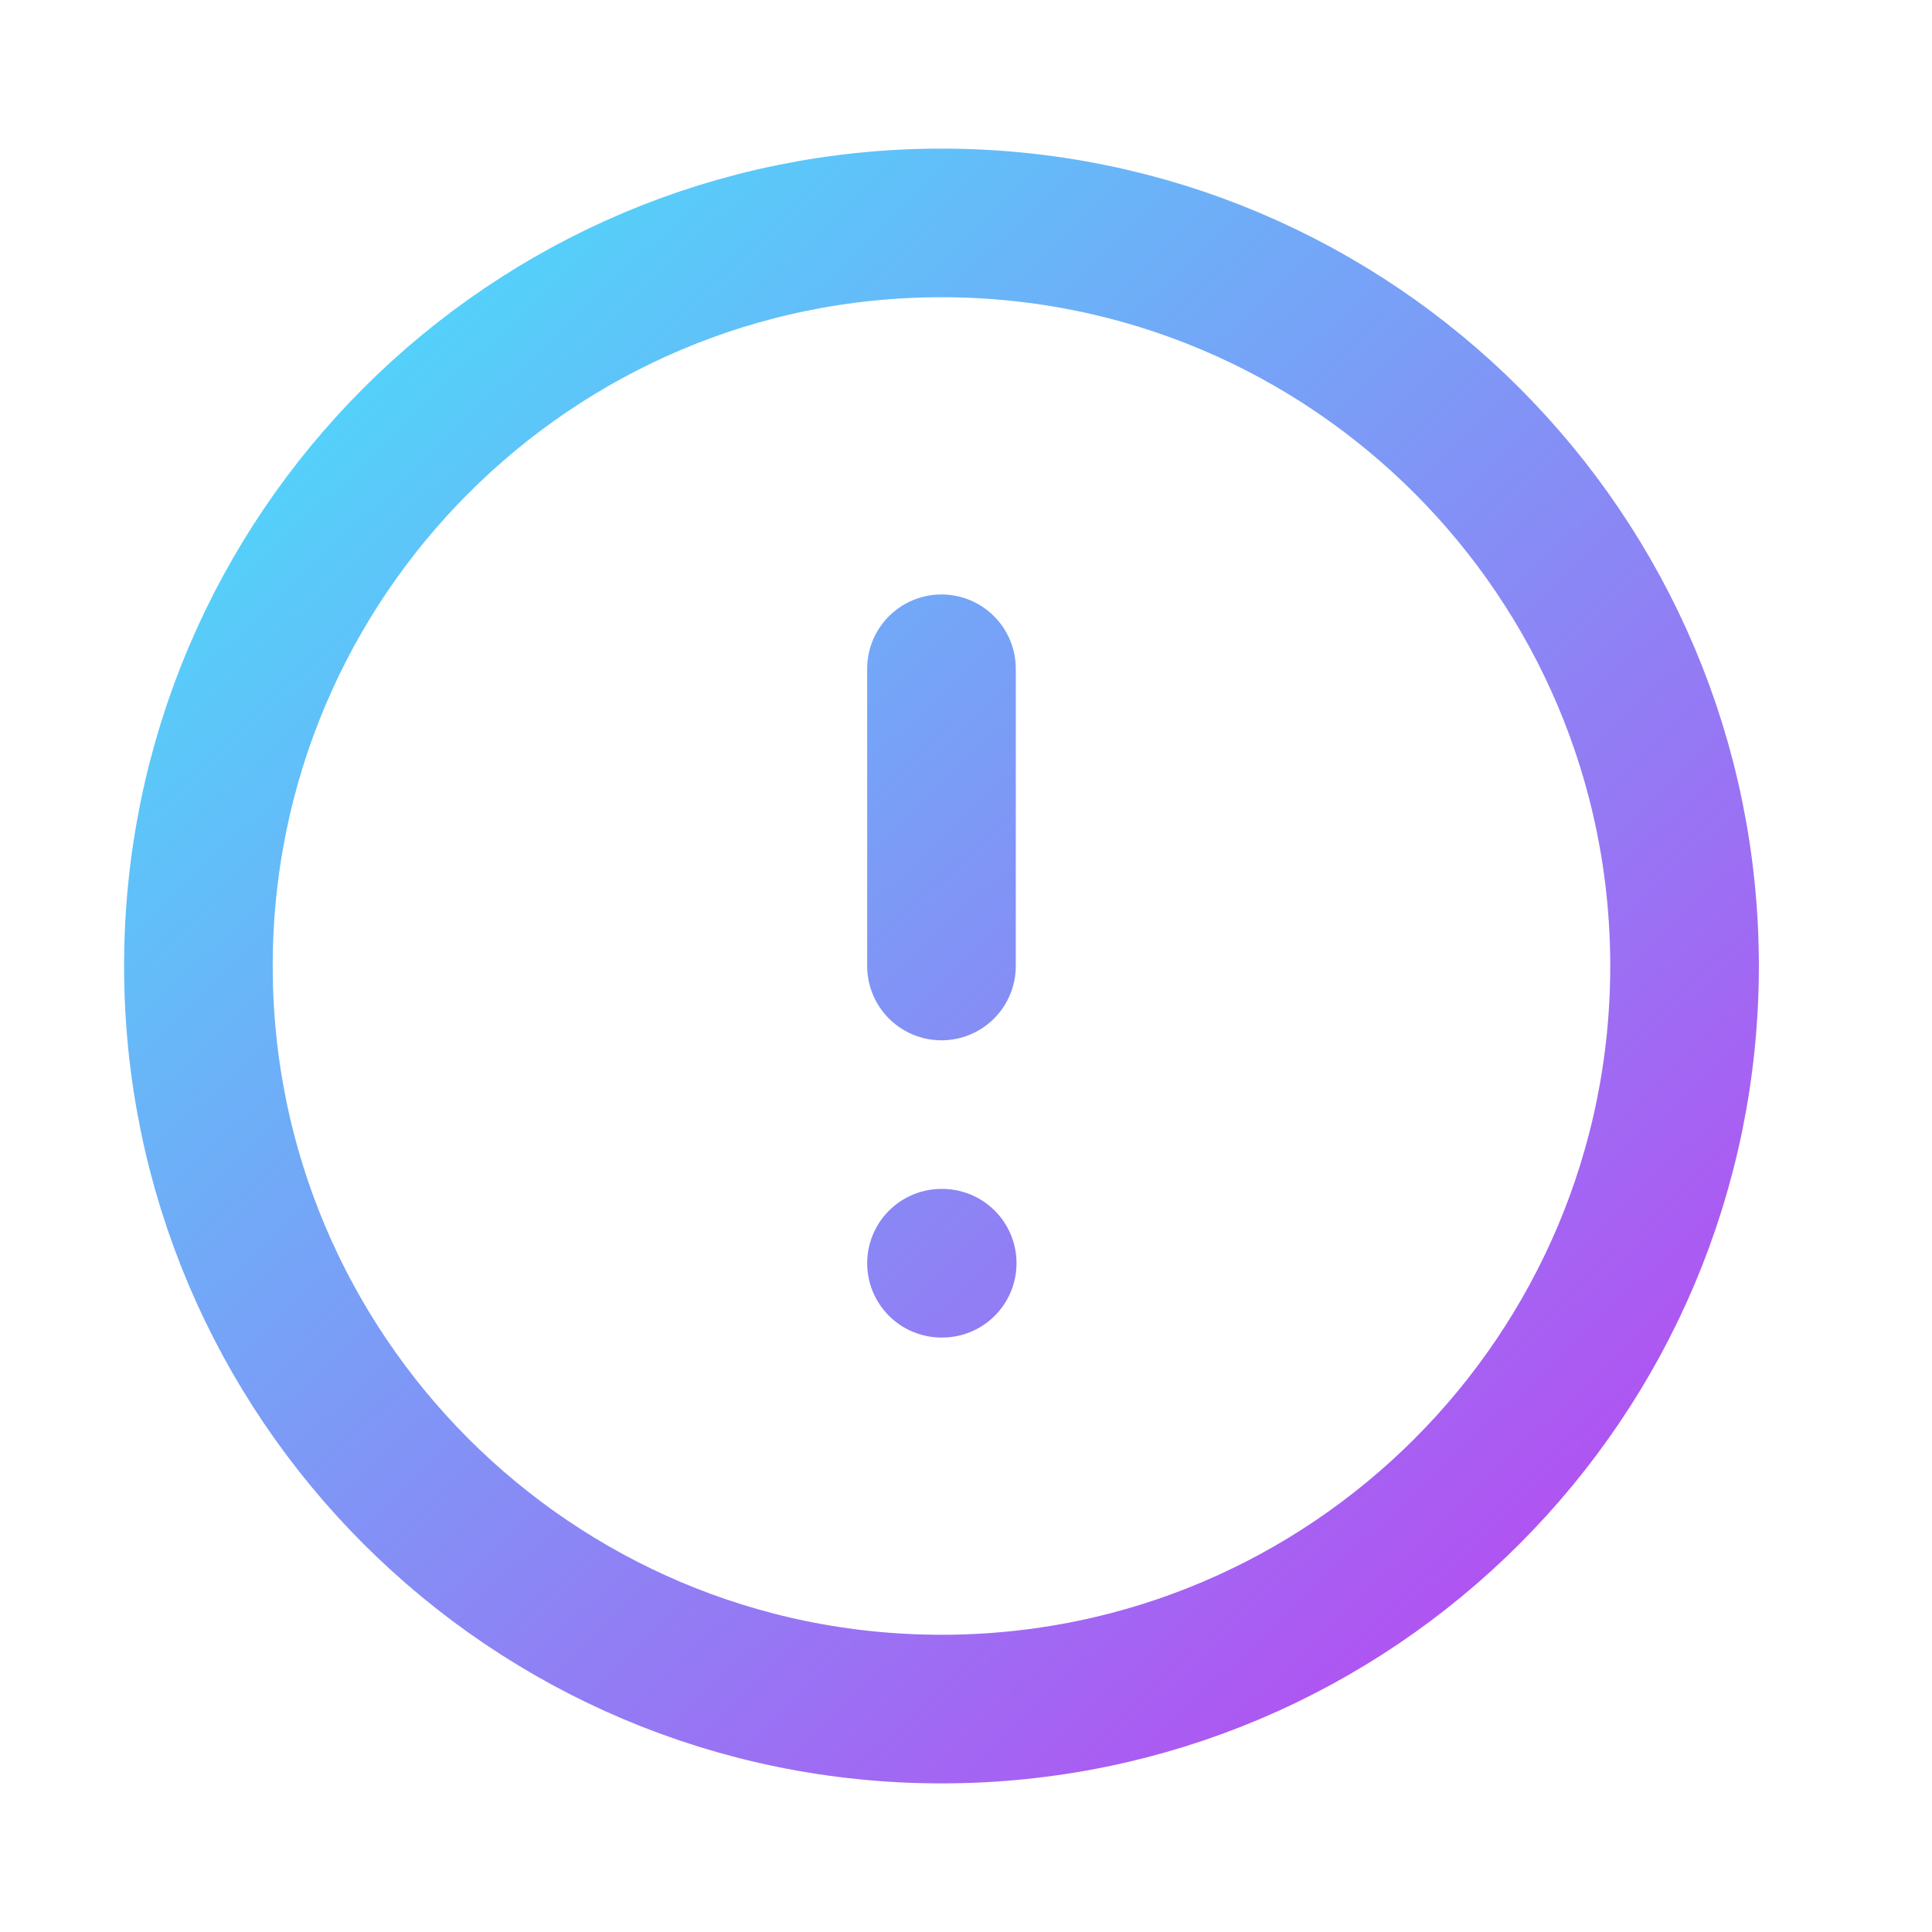<svg width="13" height="13" viewBox="0 0 13 13" fill="none" xmlns="http://www.w3.org/2000/svg">
<g clip-path="url(#clip0_6939_7228)">
<path d="M6.335 4.5V6.5M6.335 8.5H6.34M11.335 6.5C11.335 9.261 9.097 11.5 6.335 11.5C3.574 11.5 1.335 9.261 1.335 6.5C1.335 3.739 3.574 1.5 6.335 1.5C9.097 1.5 11.335 3.739 11.335 6.5Z" stroke="url(#paint0_linear_6939_7228)" stroke-linecap="round" stroke-linejoin="round"/>
</g>
<defs>
<linearGradient id="paint0_linear_6939_7228" x1="-2.542" y1="6.778" x2="5.89" y2="15.716" gradientUnits="userSpaceOnUse">
<stop stop-color="#51D5FA"/>
<stop offset="1" stop-color="#B74AF1"/>
</linearGradient>
<clipPath id="clip0_6939_7228">
<rect width="12" height="12" fill="white" transform="translate(0.335 0.5)"/>
</clipPath>
</defs>
</svg>
